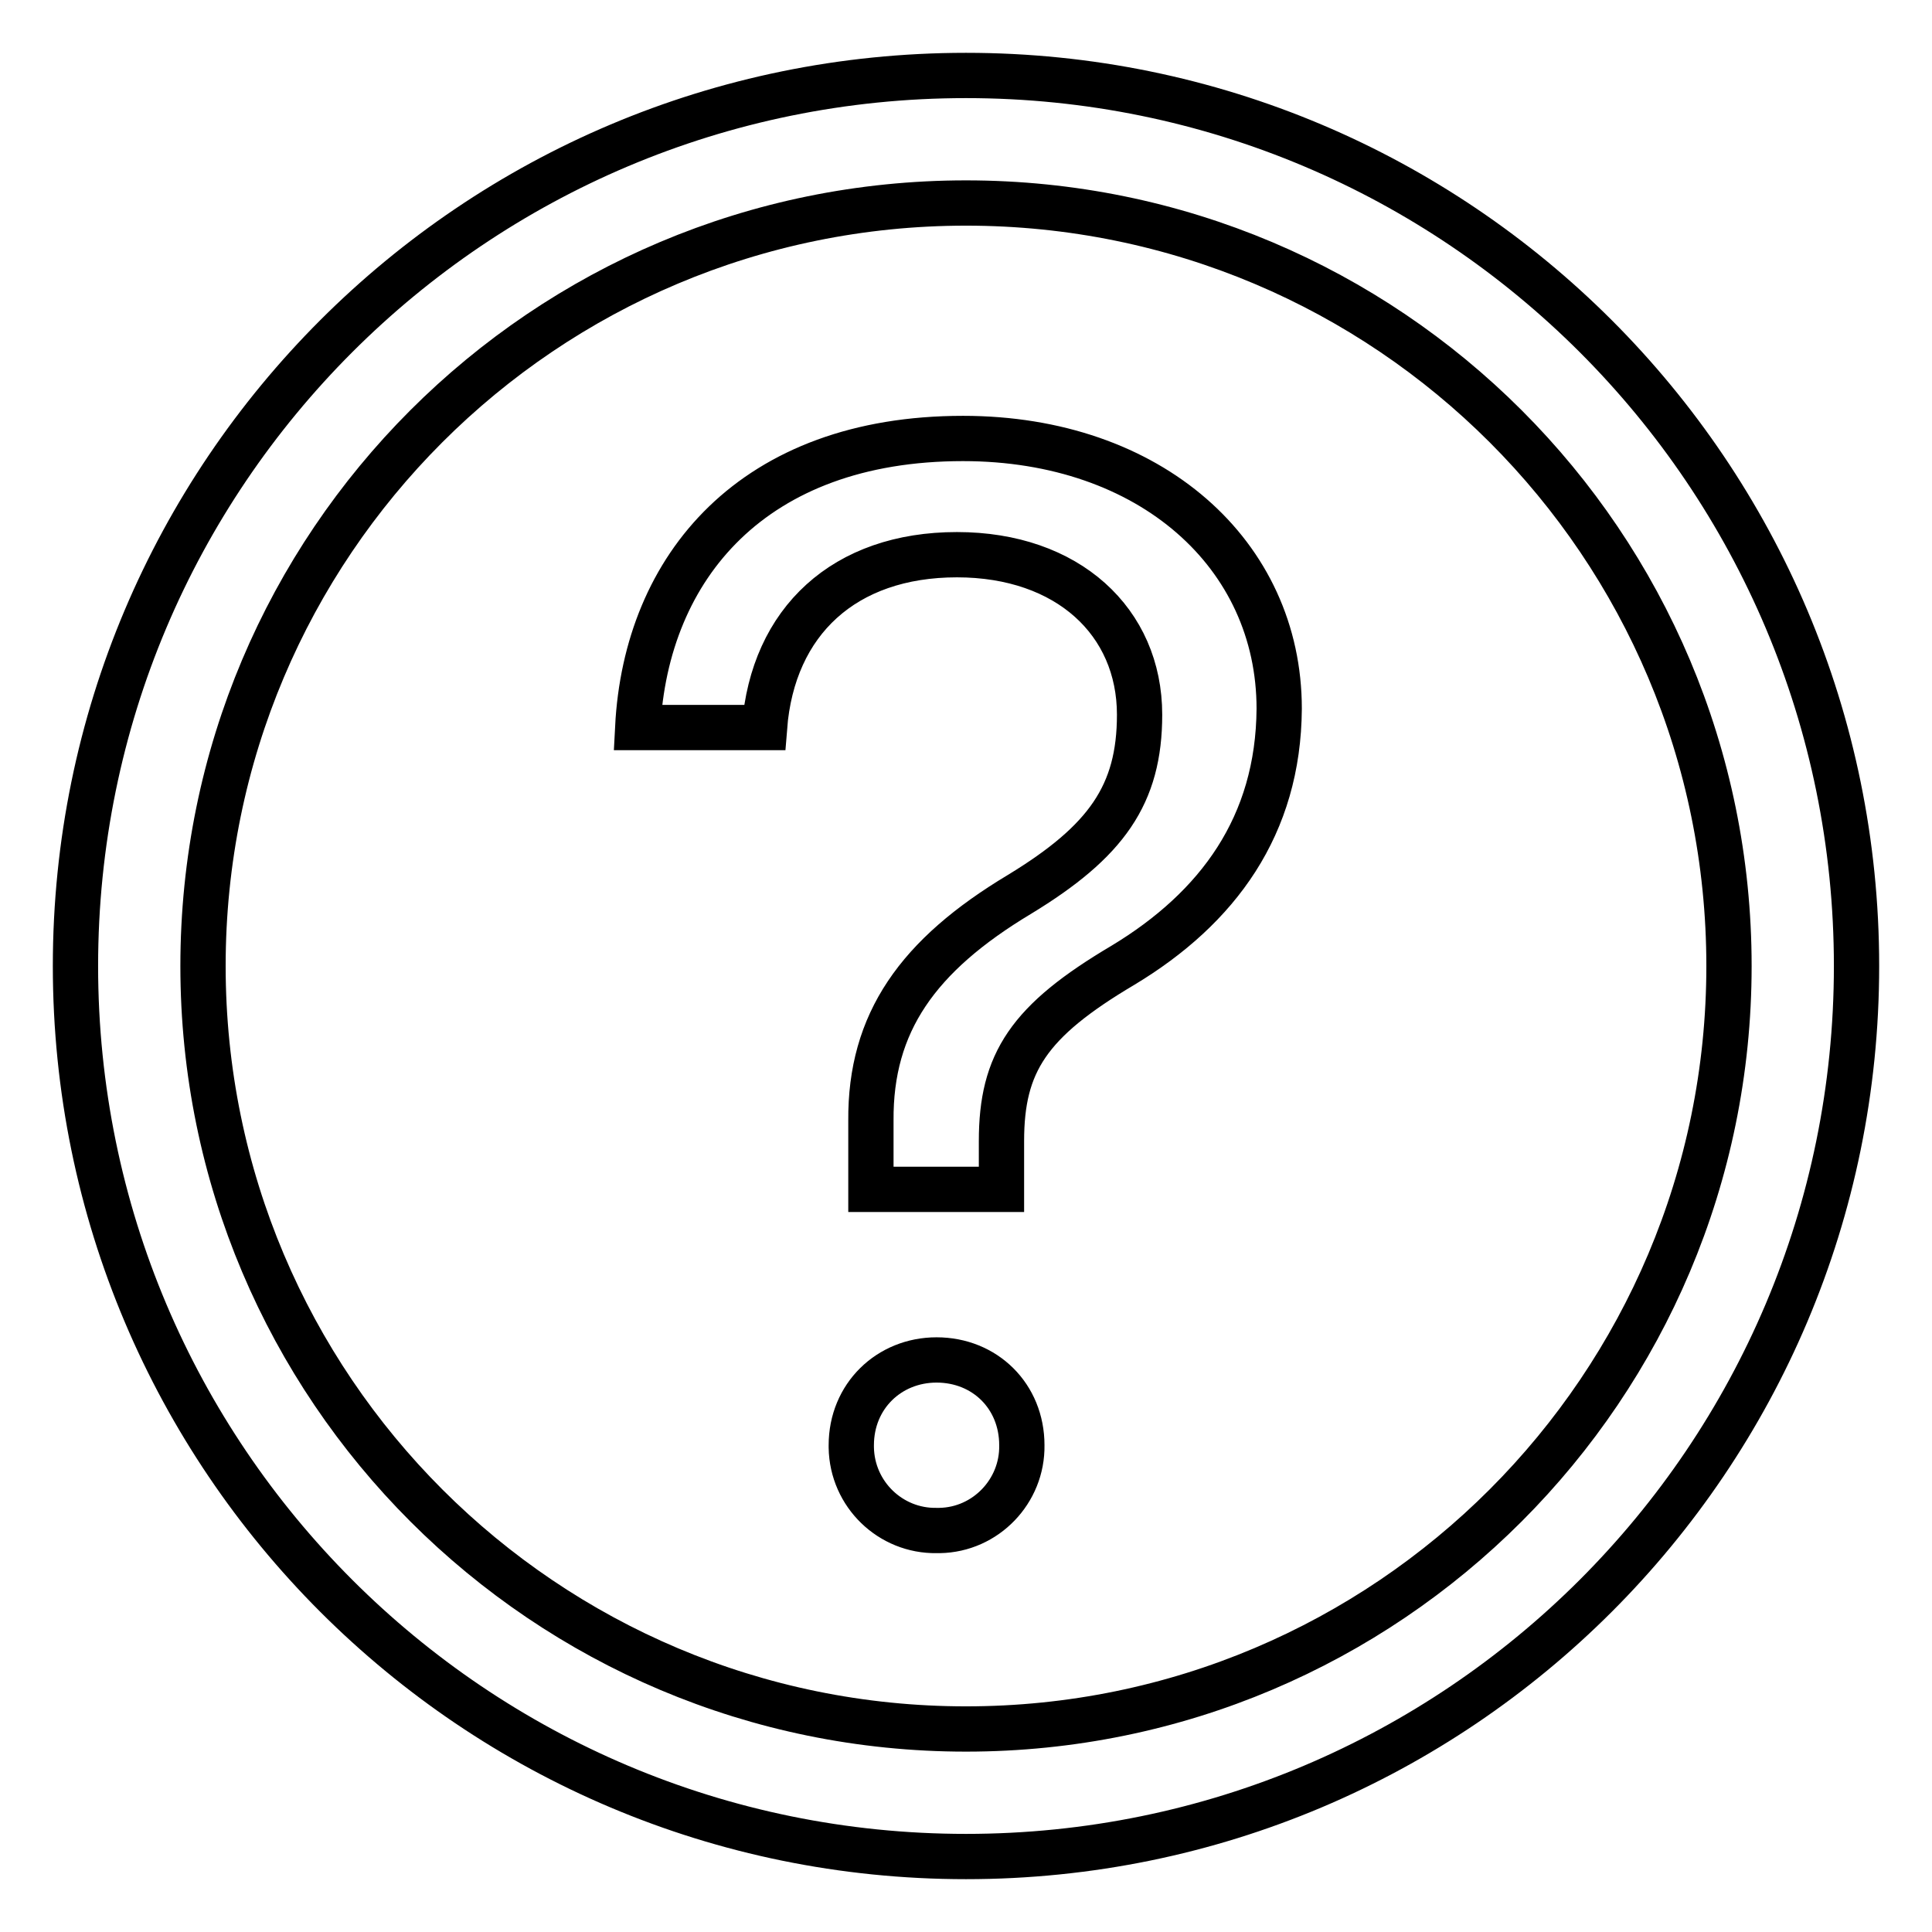 <?xml version="1.0" encoding="utf-8"?>
<!-- Svg Vector Icons : http://www.onlinewebfonts.com/icon -->
<!DOCTYPE svg PUBLIC "-//W3C//DTD SVG 1.1//EN" "http://www.w3.org/Graphics/SVG/1.1/DTD/svg11.dtd">
<svg version="1.1" xmlns="http://www.w3.org/2000/svg" xmlns:xlink="http://www.w3.org/1999/xlink" x="0px" y="0px" viewBox="0 0 256 256" enable-background="new 0 0 256 256" xml:space="preserve">
<g> <path stroke-width="6" fill-opacity="0" stroke="#000000"  d="M128,246c-65.2,0-118-52.8-118-118C10,62.8,62.8,10,128,10c65.2,0,118,52.8,118,118 C246,193.2,193.2,246,128,246z M128,26.9C72.1,26.9,26.9,72.1,26.9,128c0,55.9,45.3,101.1,101.1,101.1 c55.9,0,101.1-45.3,101.1-101.1C229.1,72.1,183.9,26.9,128,26.9z M148.8,127.9c-12.5,7.4-16.1,12.9-16.1,23.3v6.4h-17.3v-9.1 c-0.1-13,6.2-21.9,19.7-30c11.5-7,15.9-13.2,15.9-23.8c0-12.3-9.5-21.2-24.2-21.2c-14.9,0-24.4,8.8-25.5,22.9H84.5 c1.1-21.3,15.3-38.3,43.1-38.3c24.9,0,41.9,15.4,41.9,35.8C169.4,109.4,161.4,120.3,148.8,127.9L148.8,127.9z M124.1,180.2 c6.4,0,11.3,4.8,11.3,11.3c0.1,6.1-4.8,11.2-10.9,11.3c-0.1,0-0.2,0-0.4,0c-6.1,0.1-11.2-4.8-11.3-11c0-0.1,0-0.2,0-0.3 C112.8,185,117.8,180.2,124.1,180.2z"/></g>
</svg>